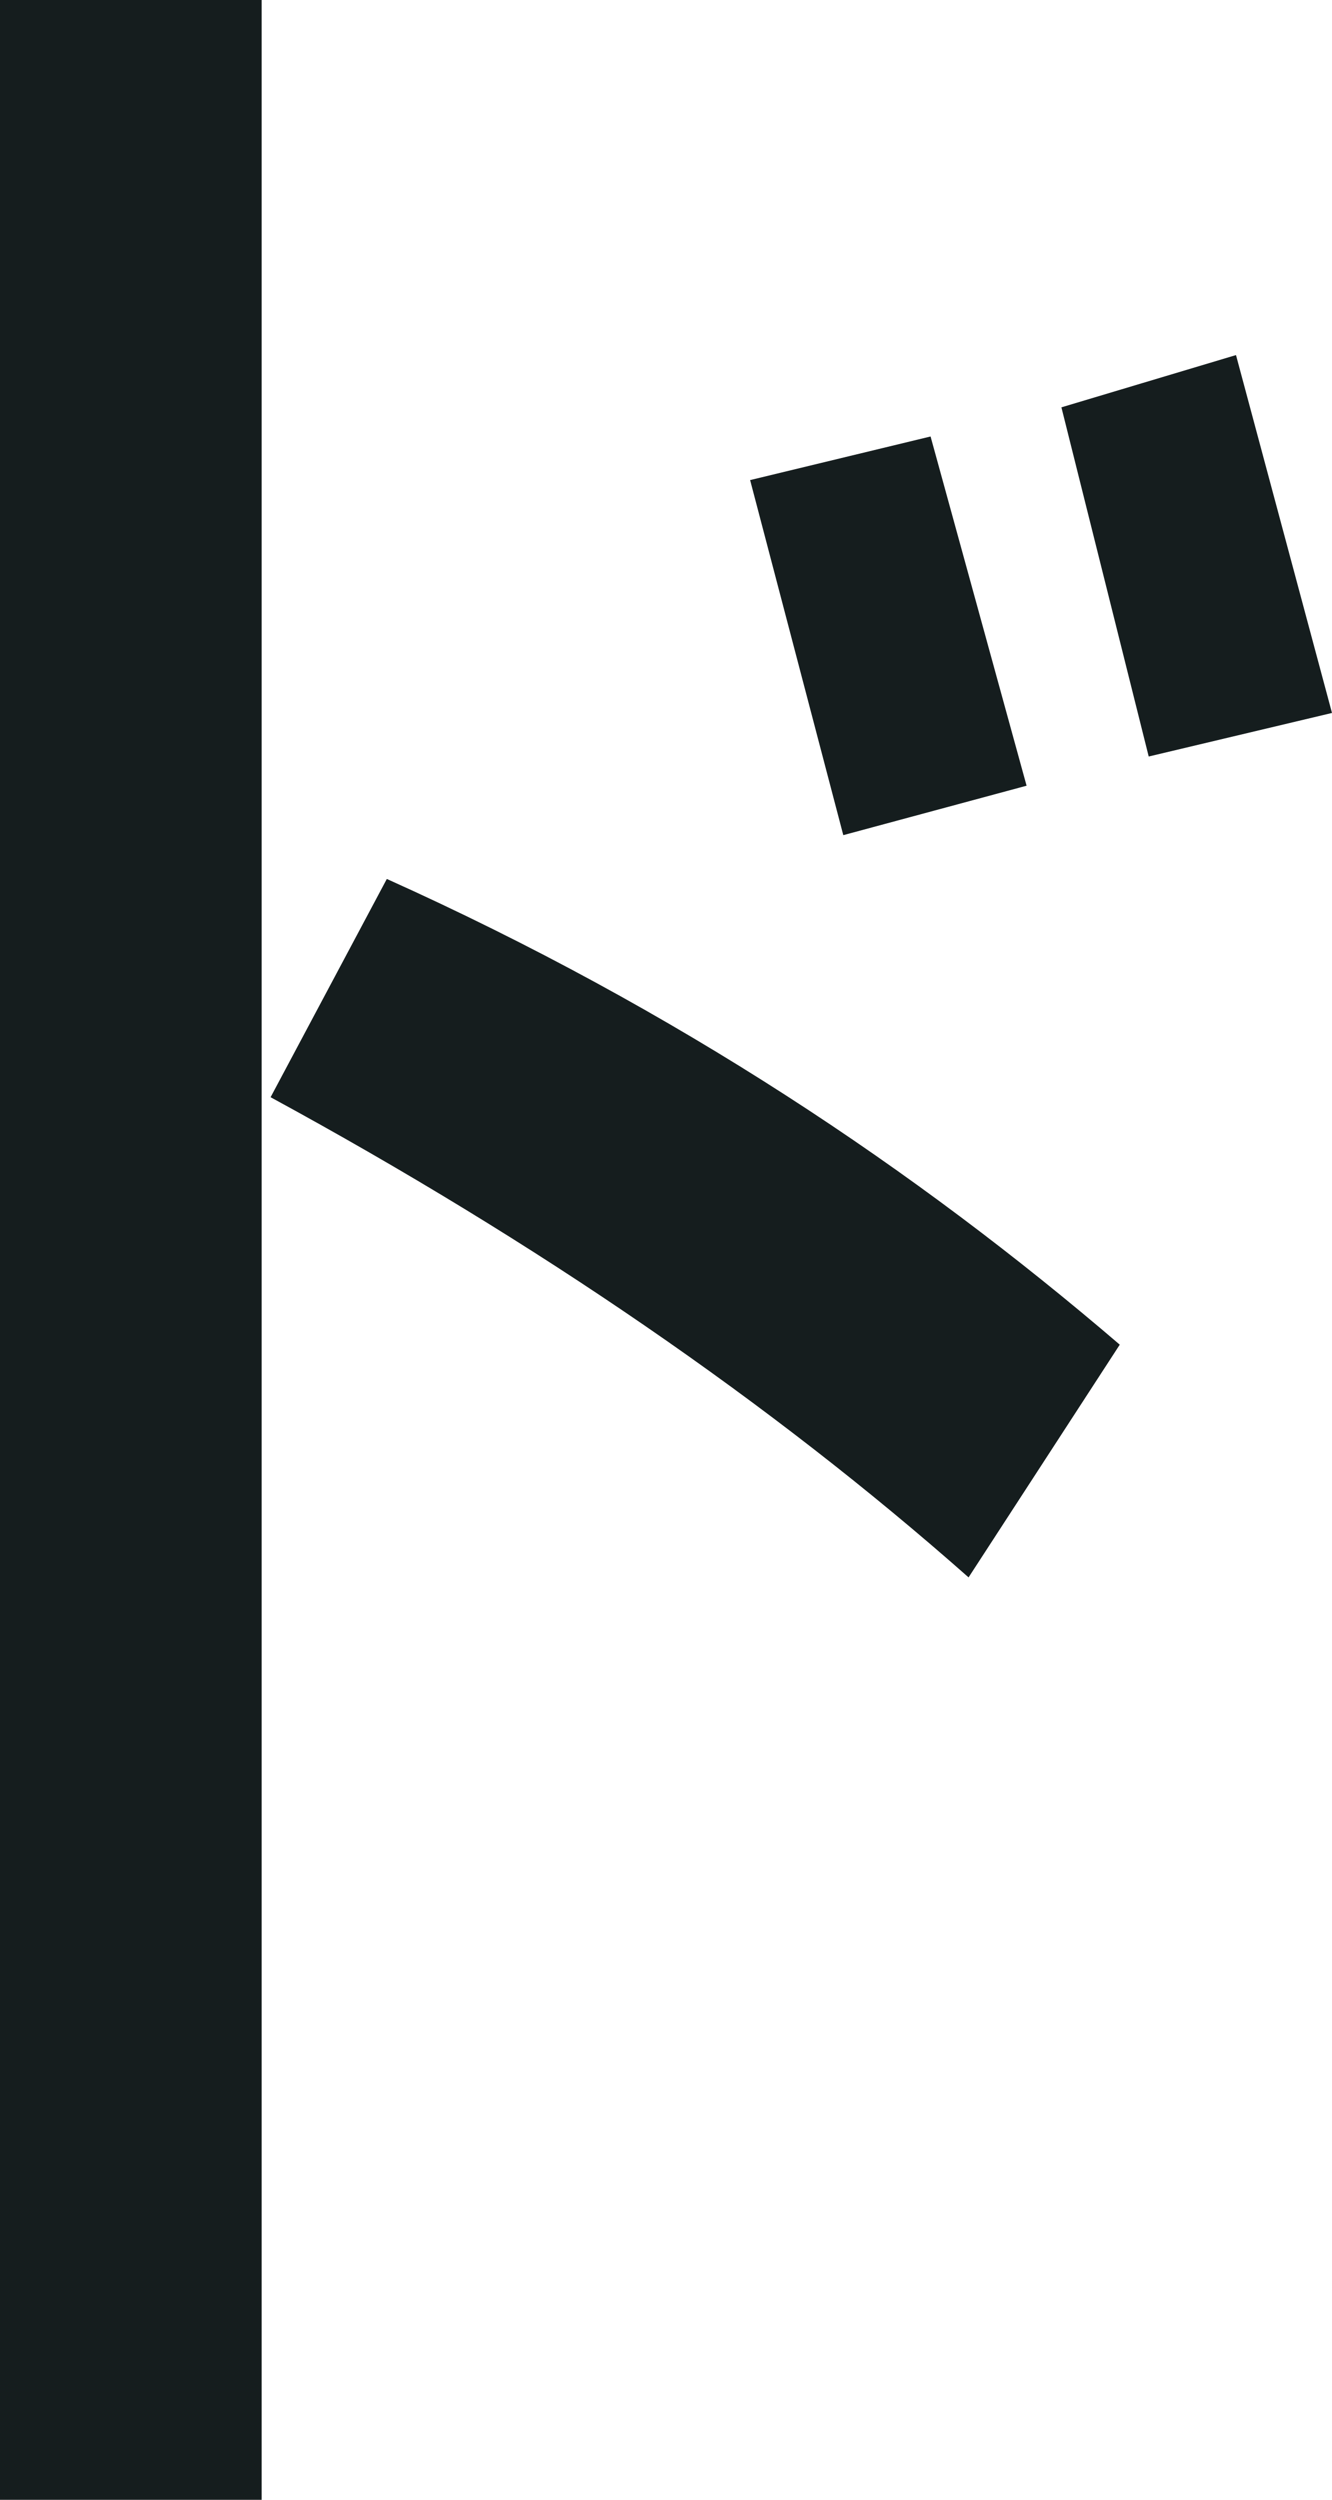 <?xml version="1.0" encoding="UTF-8"?><svg id="_レイヤー_2" xmlns="http://www.w3.org/2000/svg" viewBox="0 0 56.61 106.17"><defs><style>.cls-1{fill:#151d1e;}</style></defs><g id="_島"><path class="cls-1" d="M0,106.17V0h11.12v106.17H0ZM41.16,66.99c-8.4-7.42-18.29-14.21-29.66-20.39l4.94-9.27c12.36,5.56,22.49,12.36,31.15,19.78l-6.43,9.89h0ZM39.55,18.54l4.08,14.83-7.79,2.1-3.96-15.08,7.66-1.85h.01ZM52.53,15.08l4.08,15.2-7.79,1.85-3.71-14.83s7.42-2.22,7.42-2.22Z"/></g></svg>